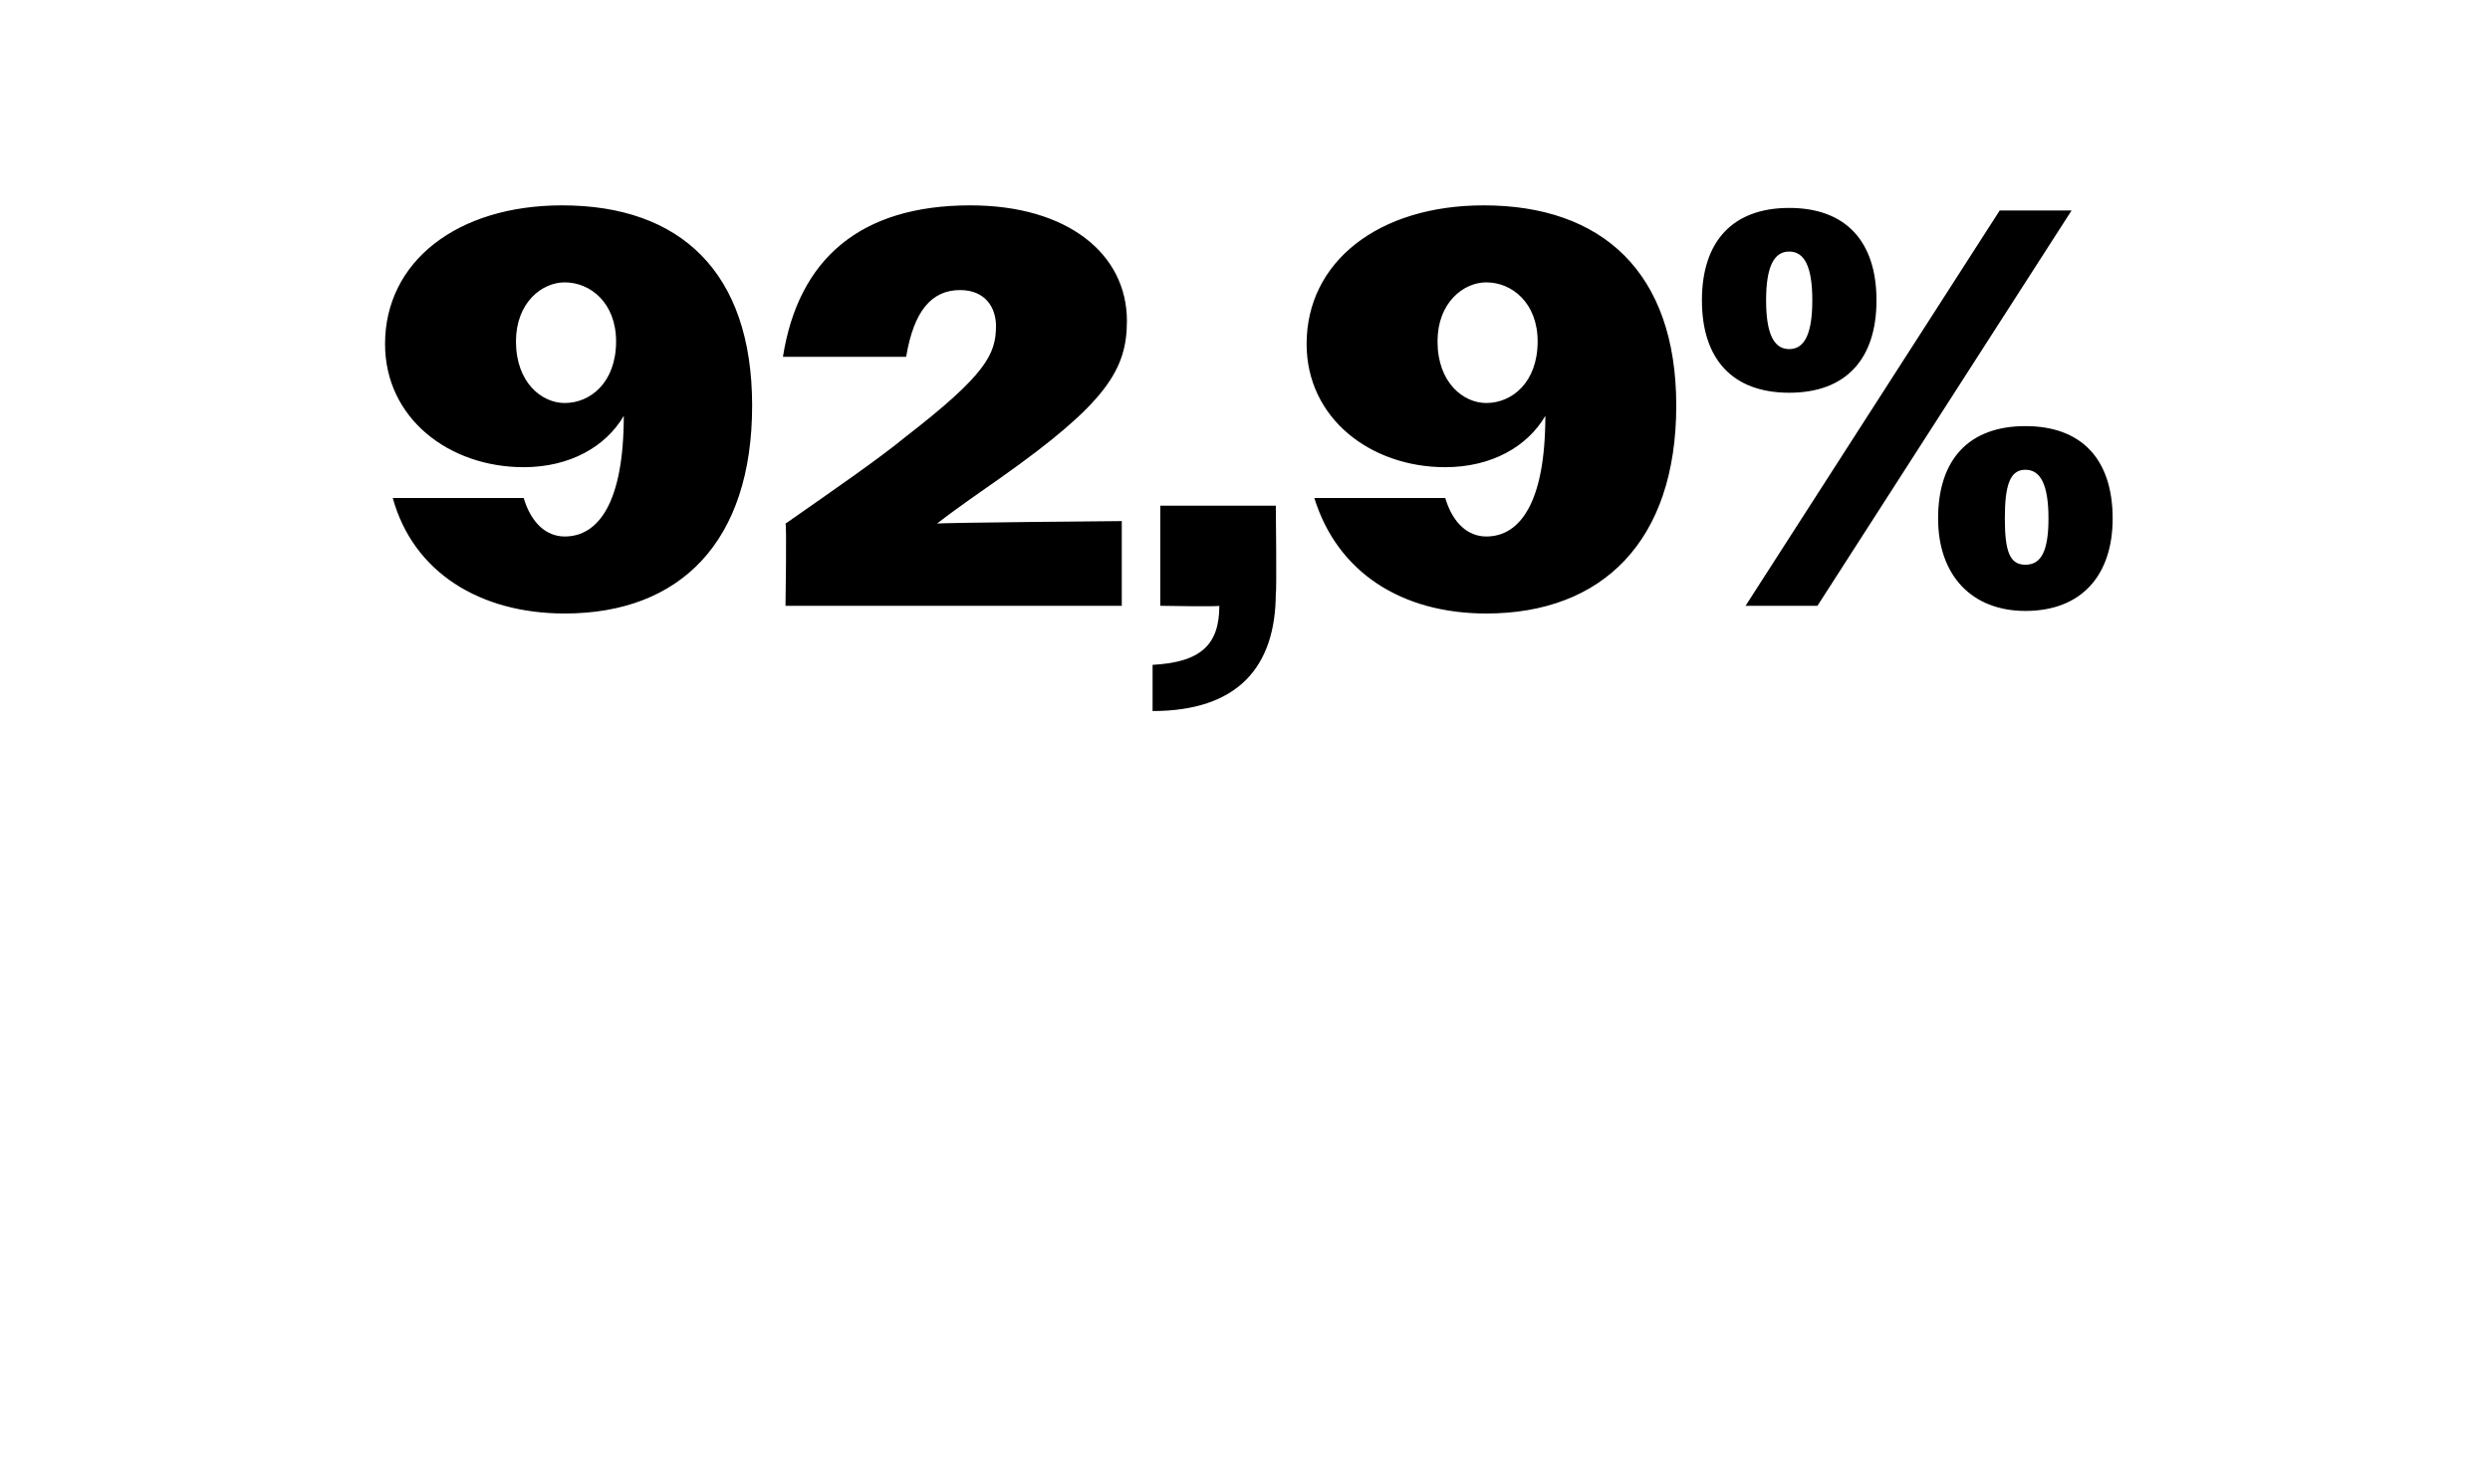 <?xml version="1.0" standalone="no"?><!DOCTYPE svg PUBLIC "-//W3C//DTD SVG 1.1//EN" "http://www.w3.org/Graphics/SVG/1.1/DTD/svg11.dtd"><svg xmlns="http://www.w3.org/2000/svg" version="1.1" width="97px" height="57.8px" viewBox="0 -1 97 57.8" style="top:-1px">  <desc>92,9%</desc>  <defs/>  <g id="Polygon110882">    <path d="M 15.3 18.4 C 15.3 18.4 20.4 18.4 20.4 18.4 C 20.7 19.4 21.3 19.9 22 19.9 C 23.3 19.9 24.3 18.6 24.3 15.2 C 23.6 16.4 22.2 17.2 20.4 17.2 C 17.5 17.2 15 15.3 15 12.4 C 15 9.2 17.8 7 21.9 7 C 26.5 7 29.3 9.6 29.3 14.8 C 29.3 20.1 26.5 22.9 22 22.9 C 18.7 22.9 16.1 21.3 15.3 18.4 Z M 24 12.3 C 24 10.8 23 10 22 10 C 21.1 10 20.1 10.8 20.1 12.3 C 20.1 13.9 21.1 14.7 22 14.7 C 23 14.7 24 13.9 24 12.3 Z M 30.6 19.4 C 32.6 18 34.2 16.9 35.3 16 C 38.4 13.6 38.8 12.8 38.8 11.7 C 38.8 11 38.4 10.3 37.4 10.3 C 36.3 10.3 35.6 11.1 35.3 12.9 C 35.3 12.9 30.5 12.9 30.5 12.9 C 31.1 9.1 33.5 7 37.8 7 C 41.6 7 43.9 8.9 43.9 11.5 C 43.9 13.4 43.1 14.7 39 17.6 C 38.3 18.1 37.4 18.7 36.5 19.4 C 36.46 19.36 43.7 19.3 43.7 19.3 L 43.7 22.6 L 30.6 22.6 C 30.6 22.6 30.65 19.43 30.6 19.4 Z M 44.9 24.9 C 46.8 24.8 47.5 24.1 47.5 22.6 C 47.48 22.64 45.2 22.6 45.2 22.6 L 45.2 18.7 L 49.7 18.7 C 49.7 18.7 49.74 22.13 49.7 22.1 C 49.7 25 48.2 26.7 44.9 26.7 C 44.9 26.7 44.9 24.9 44.9 24.9 Z M 51.2 18.4 C 51.2 18.4 56.3 18.4 56.3 18.4 C 56.6 19.4 57.2 19.9 57.9 19.9 C 59.2 19.9 60.2 18.6 60.2 15.2 C 59.5 16.4 58.1 17.2 56.3 17.2 C 53.4 17.2 50.9 15.3 50.9 12.4 C 50.9 9.2 53.7 7 57.8 7 C 62.4 7 65.3 9.6 65.3 14.8 C 65.3 20.1 62.4 22.9 57.9 22.9 C 54.6 22.9 52.1 21.3 51.2 18.4 Z M 59.9 12.3 C 59.9 10.8 58.9 10 57.9 10 C 57 10 56 10.8 56 12.3 C 56 13.9 57 14.7 57.9 14.7 C 58.9 14.7 59.9 13.9 59.9 12.3 Z M 77.9 7.2 L 80.7 7.2 L 70.8 22.6 L 68 22.6 L 77.9 7.2 Z M 66.3 10.7 C 66.3 8.4 67.5 7.1 69.7 7.1 C 71.9 7.1 73.1 8.4 73.1 10.7 C 73.1 13 71.9 14.3 69.7 14.3 C 67.5 14.3 66.3 13 66.3 10.7 Z M 70.6 10.7 C 70.6 9.4 70.3 8.8 69.7 8.8 C 69.1 8.8 68.8 9.4 68.8 10.7 C 68.8 12 69.1 12.6 69.7 12.6 C 70.3 12.6 70.6 12 70.6 10.7 Z M 75.5 19.2 C 75.5 16.9 76.7 15.6 78.9 15.6 C 81.1 15.6 82.3 16.9 82.3 19.2 C 82.3 21.4 81.1 22.8 78.9 22.8 C 76.8 22.8 75.5 21.4 75.5 19.2 Z M 79.8 19.2 C 79.8 17.9 79.5 17.3 78.9 17.3 C 78.3 17.3 78.1 17.9 78.1 19.2 C 78.1 20.5 78.3 21 78.9 21 C 79.5 21 79.8 20.5 79.8 19.2 Z " stroke="none" fill="#000"/>  </g></svg>